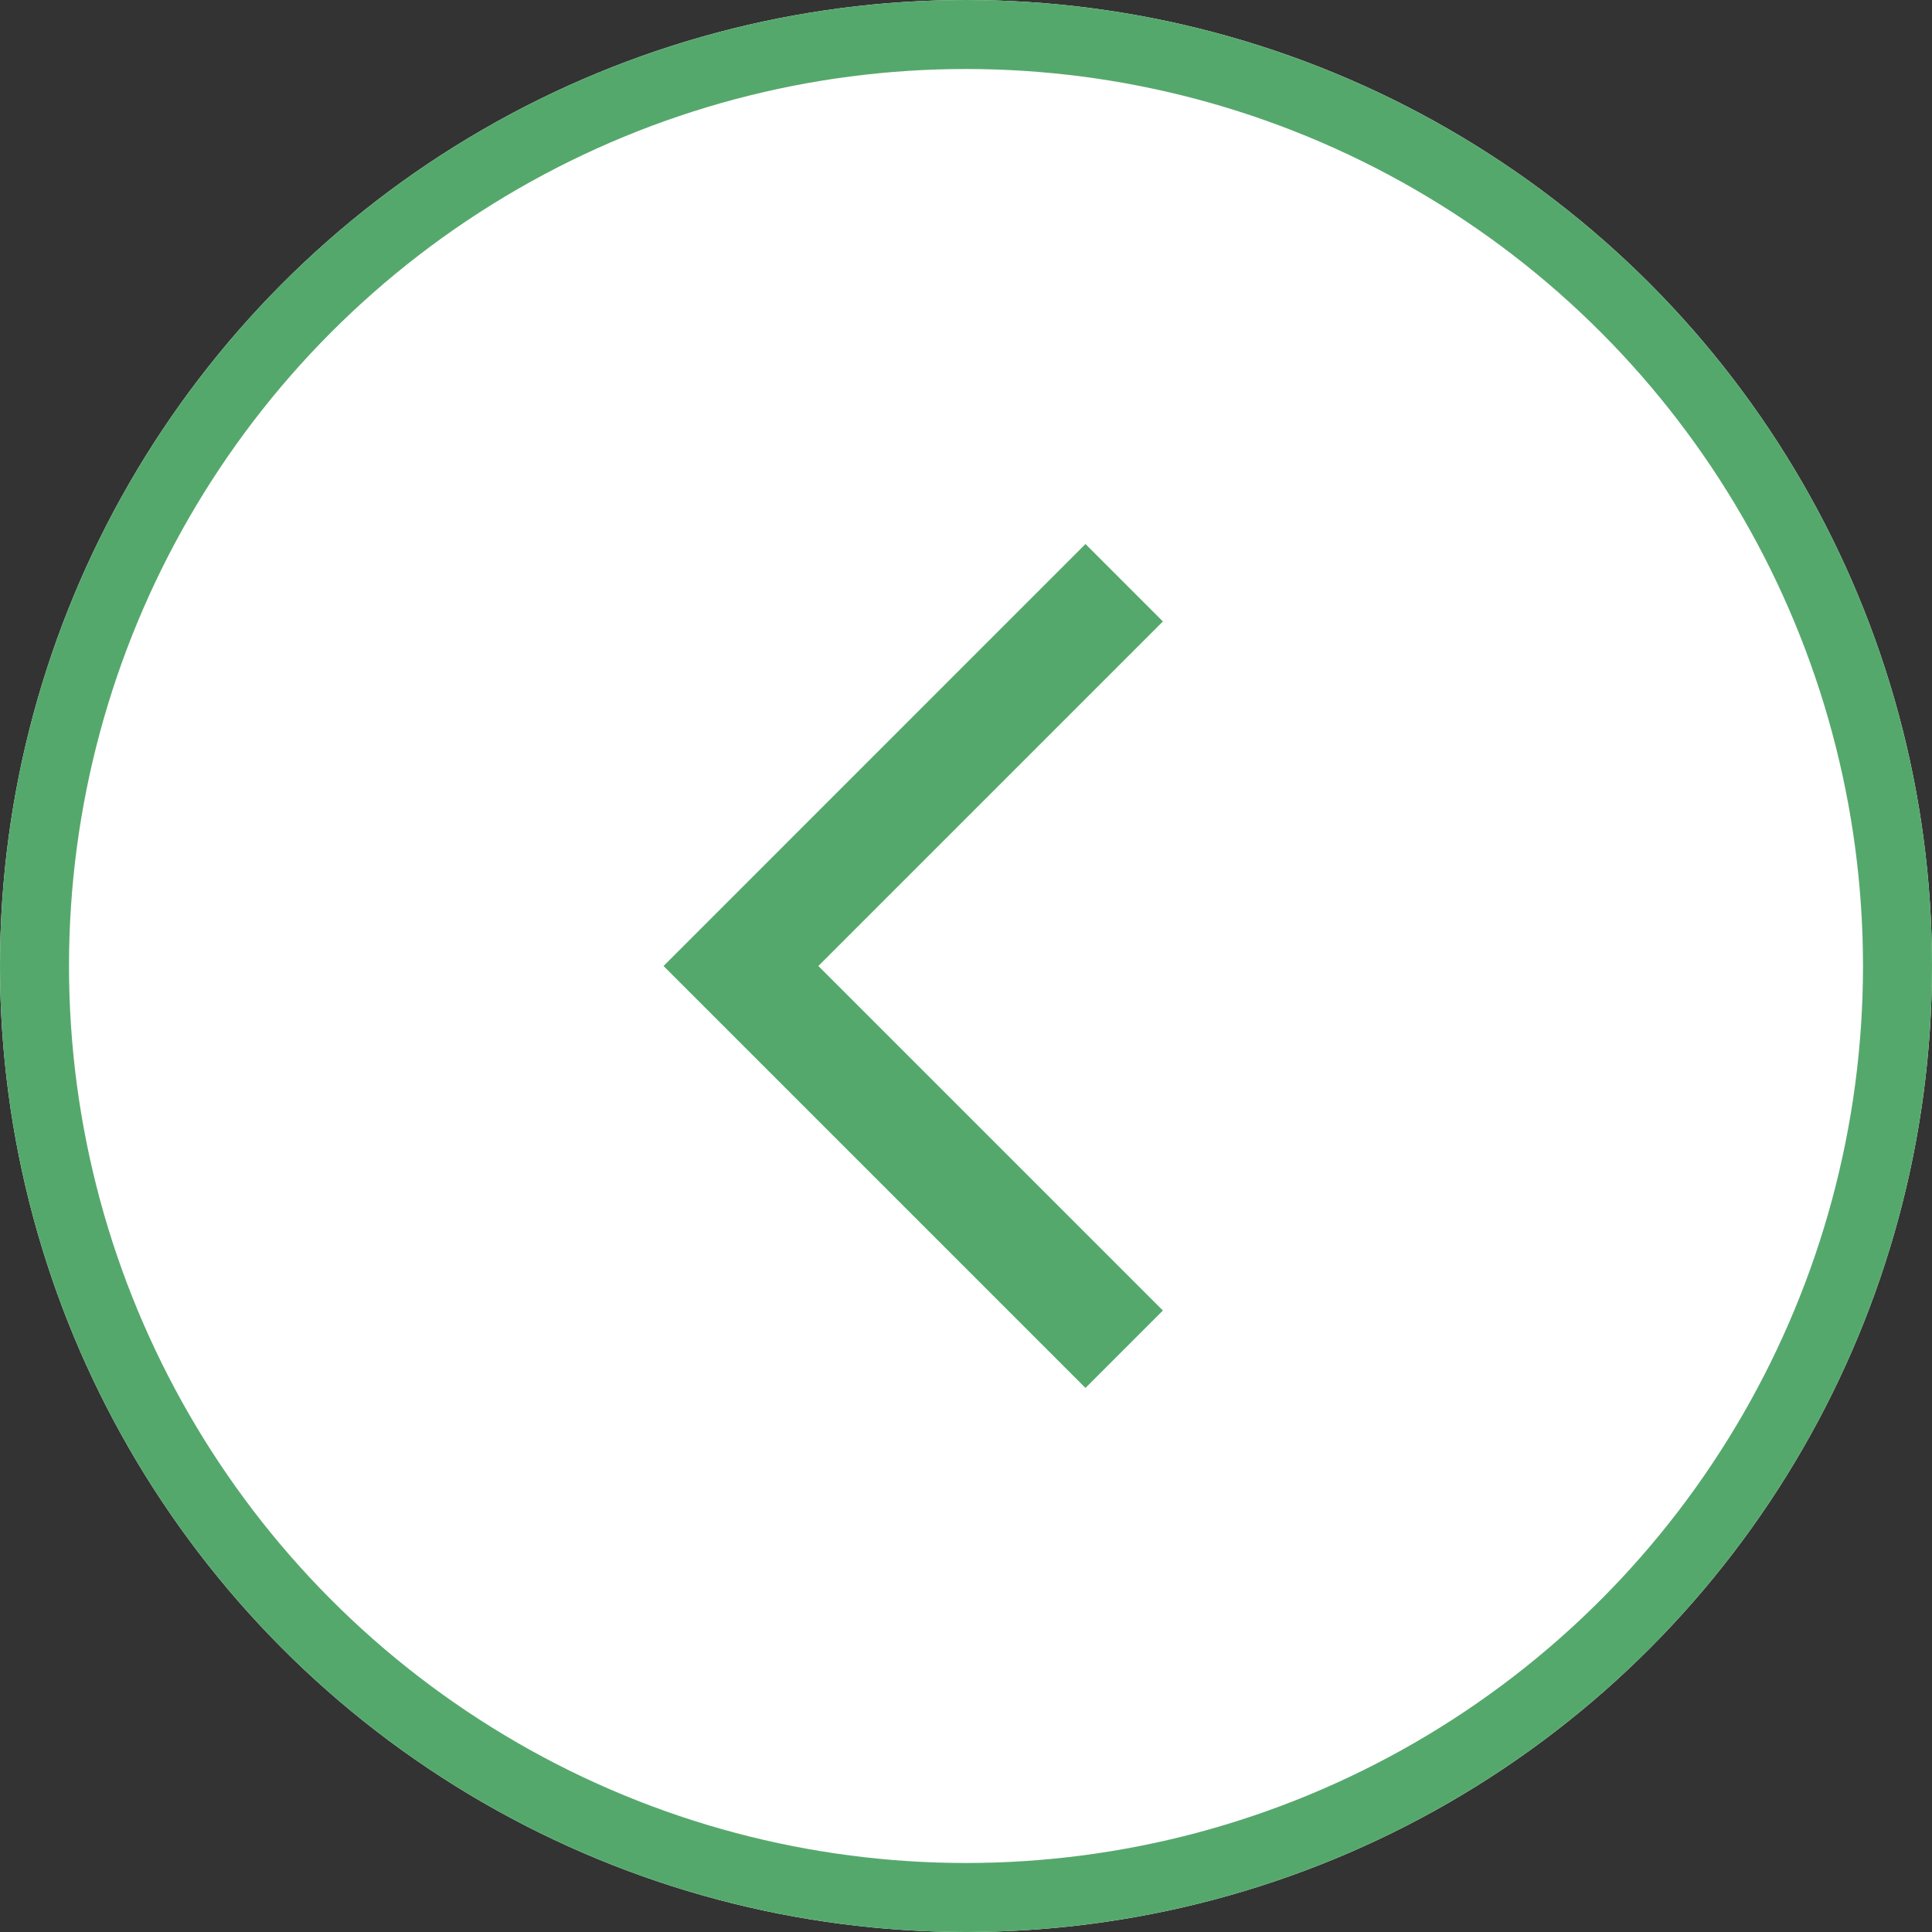 <svg id="グループ_5469" data-name="グループ 5469" xmlns="http://www.w3.org/2000/svg" width="56" height="56" viewBox="0 0 56 56">
  <rect x="0" y="0" width="56" height="56" fill="#333333" stroke="none"/>
  <g id="楕円形_210" data-name="楕円形 210" fill="#fff" stroke="#55a86c" stroke-width="2">
    <circle cx="28" cy="28" r="28" stroke="none"/>
    <circle cx="28" cy="28" r="27" fill="none"/>
  </g>
  <path id="chevron_right_24dp_5F6368_FILL0_wght200_GRAD0_opsz24_1_" data-name="chevron_right_24dp_5F6368_FILL0_wght200_GRAD0_opsz24 (1)" d="M350.763-680.787l9.987-9.987-1.537-1.537L347.69-680.787l11.523,11.523,1.537-1.537Z" transform="translate(-327.75 708.787)" fill="#55a86c" stroke="#55a86c" stroke-width="1"/>
</svg>

